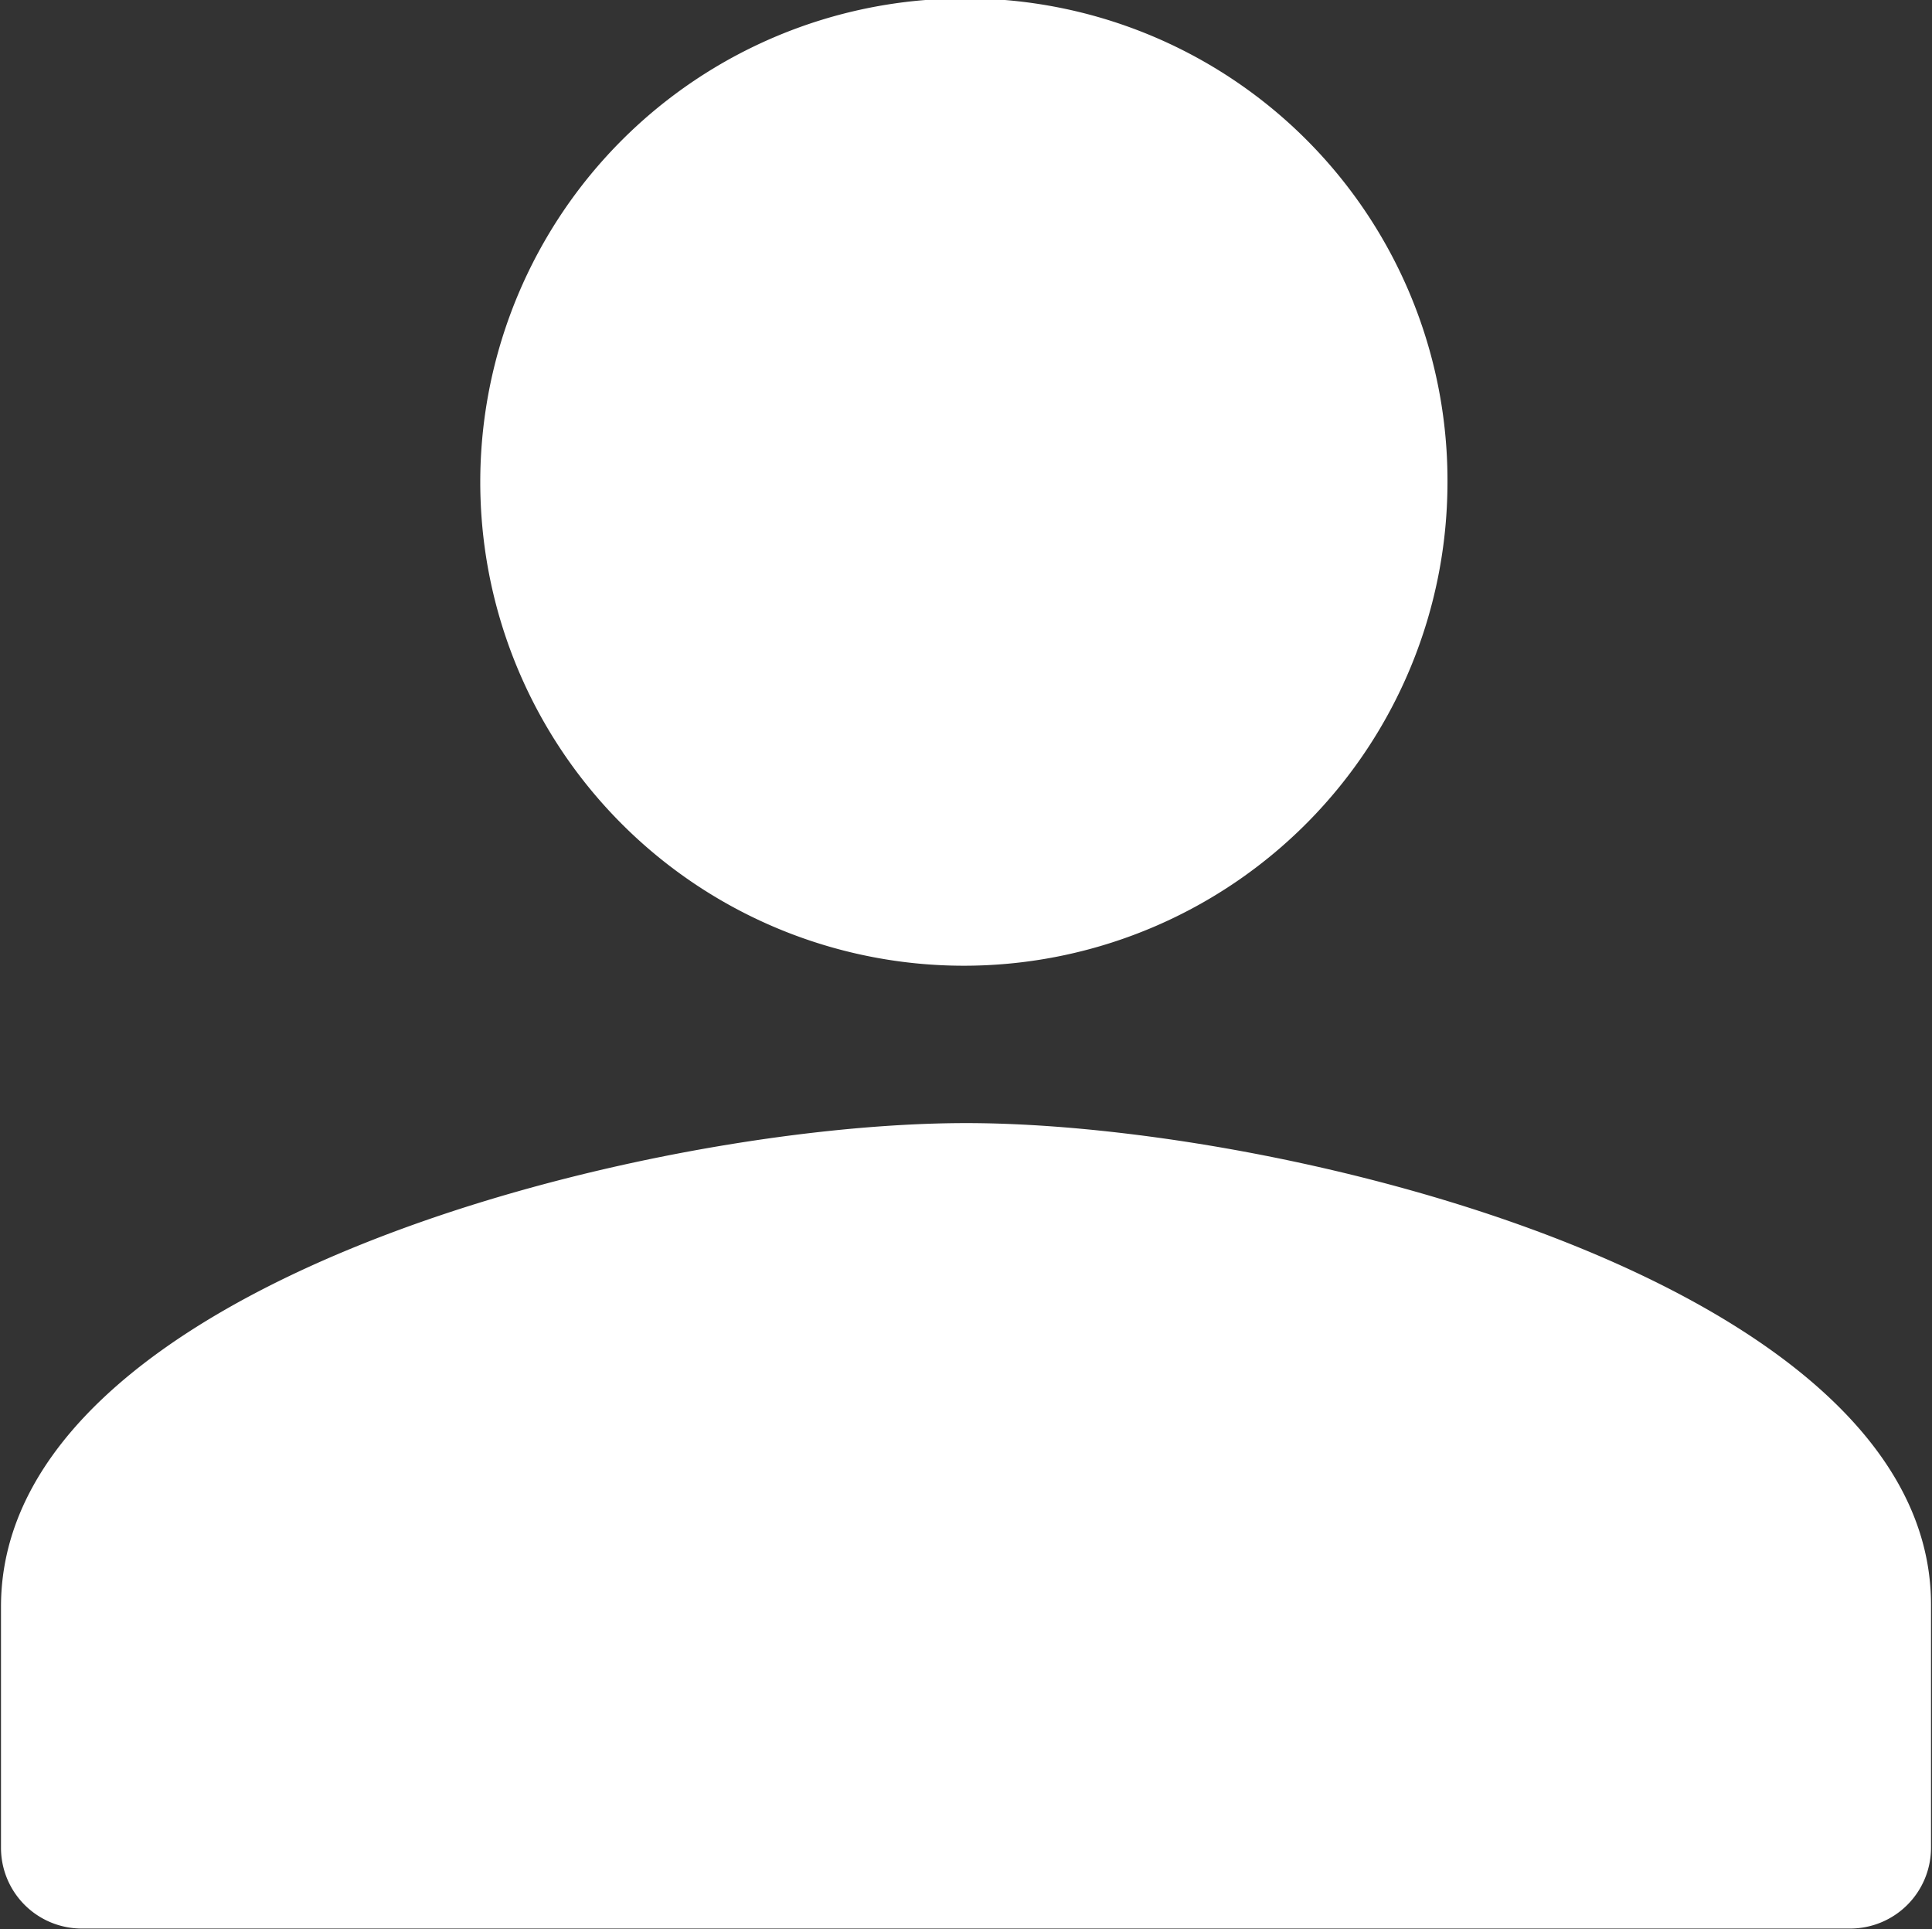 <svg xmlns="http://www.w3.org/2000/svg" width="27.25" height="27.21" viewBox="0 0 27.25 27.21">
  <rect x="0" y="0" width="27.25" height="27.21" fill="#333333" stroke="none"/>
  <defs>
    <style>
      .cls-1 {
        fill: #fff;
        fill-rule: evenodd;
      }
    </style>
  </defs>
  <path id="形状_613" data-name="形状 613" class="cls-1" d="M856.074,3449.9a6.821,6.821,0,1,0,7.217,6.82,6.8,6.8,0,0,0-7.217-6.82h0Zm0.426,15.85c-4.547,0-13.611,2.27-13.611,6.82v3.4a1.139,1.139,0,0,0,1.137,1.14h24.948a1.14,1.14,0,0,0,1.137-1.14v-3.43c0-4.52-9.065-6.79-13.611-6.79h0Zm0,0" transform="translate(-842.875 -3449.91)"/>
</svg>
